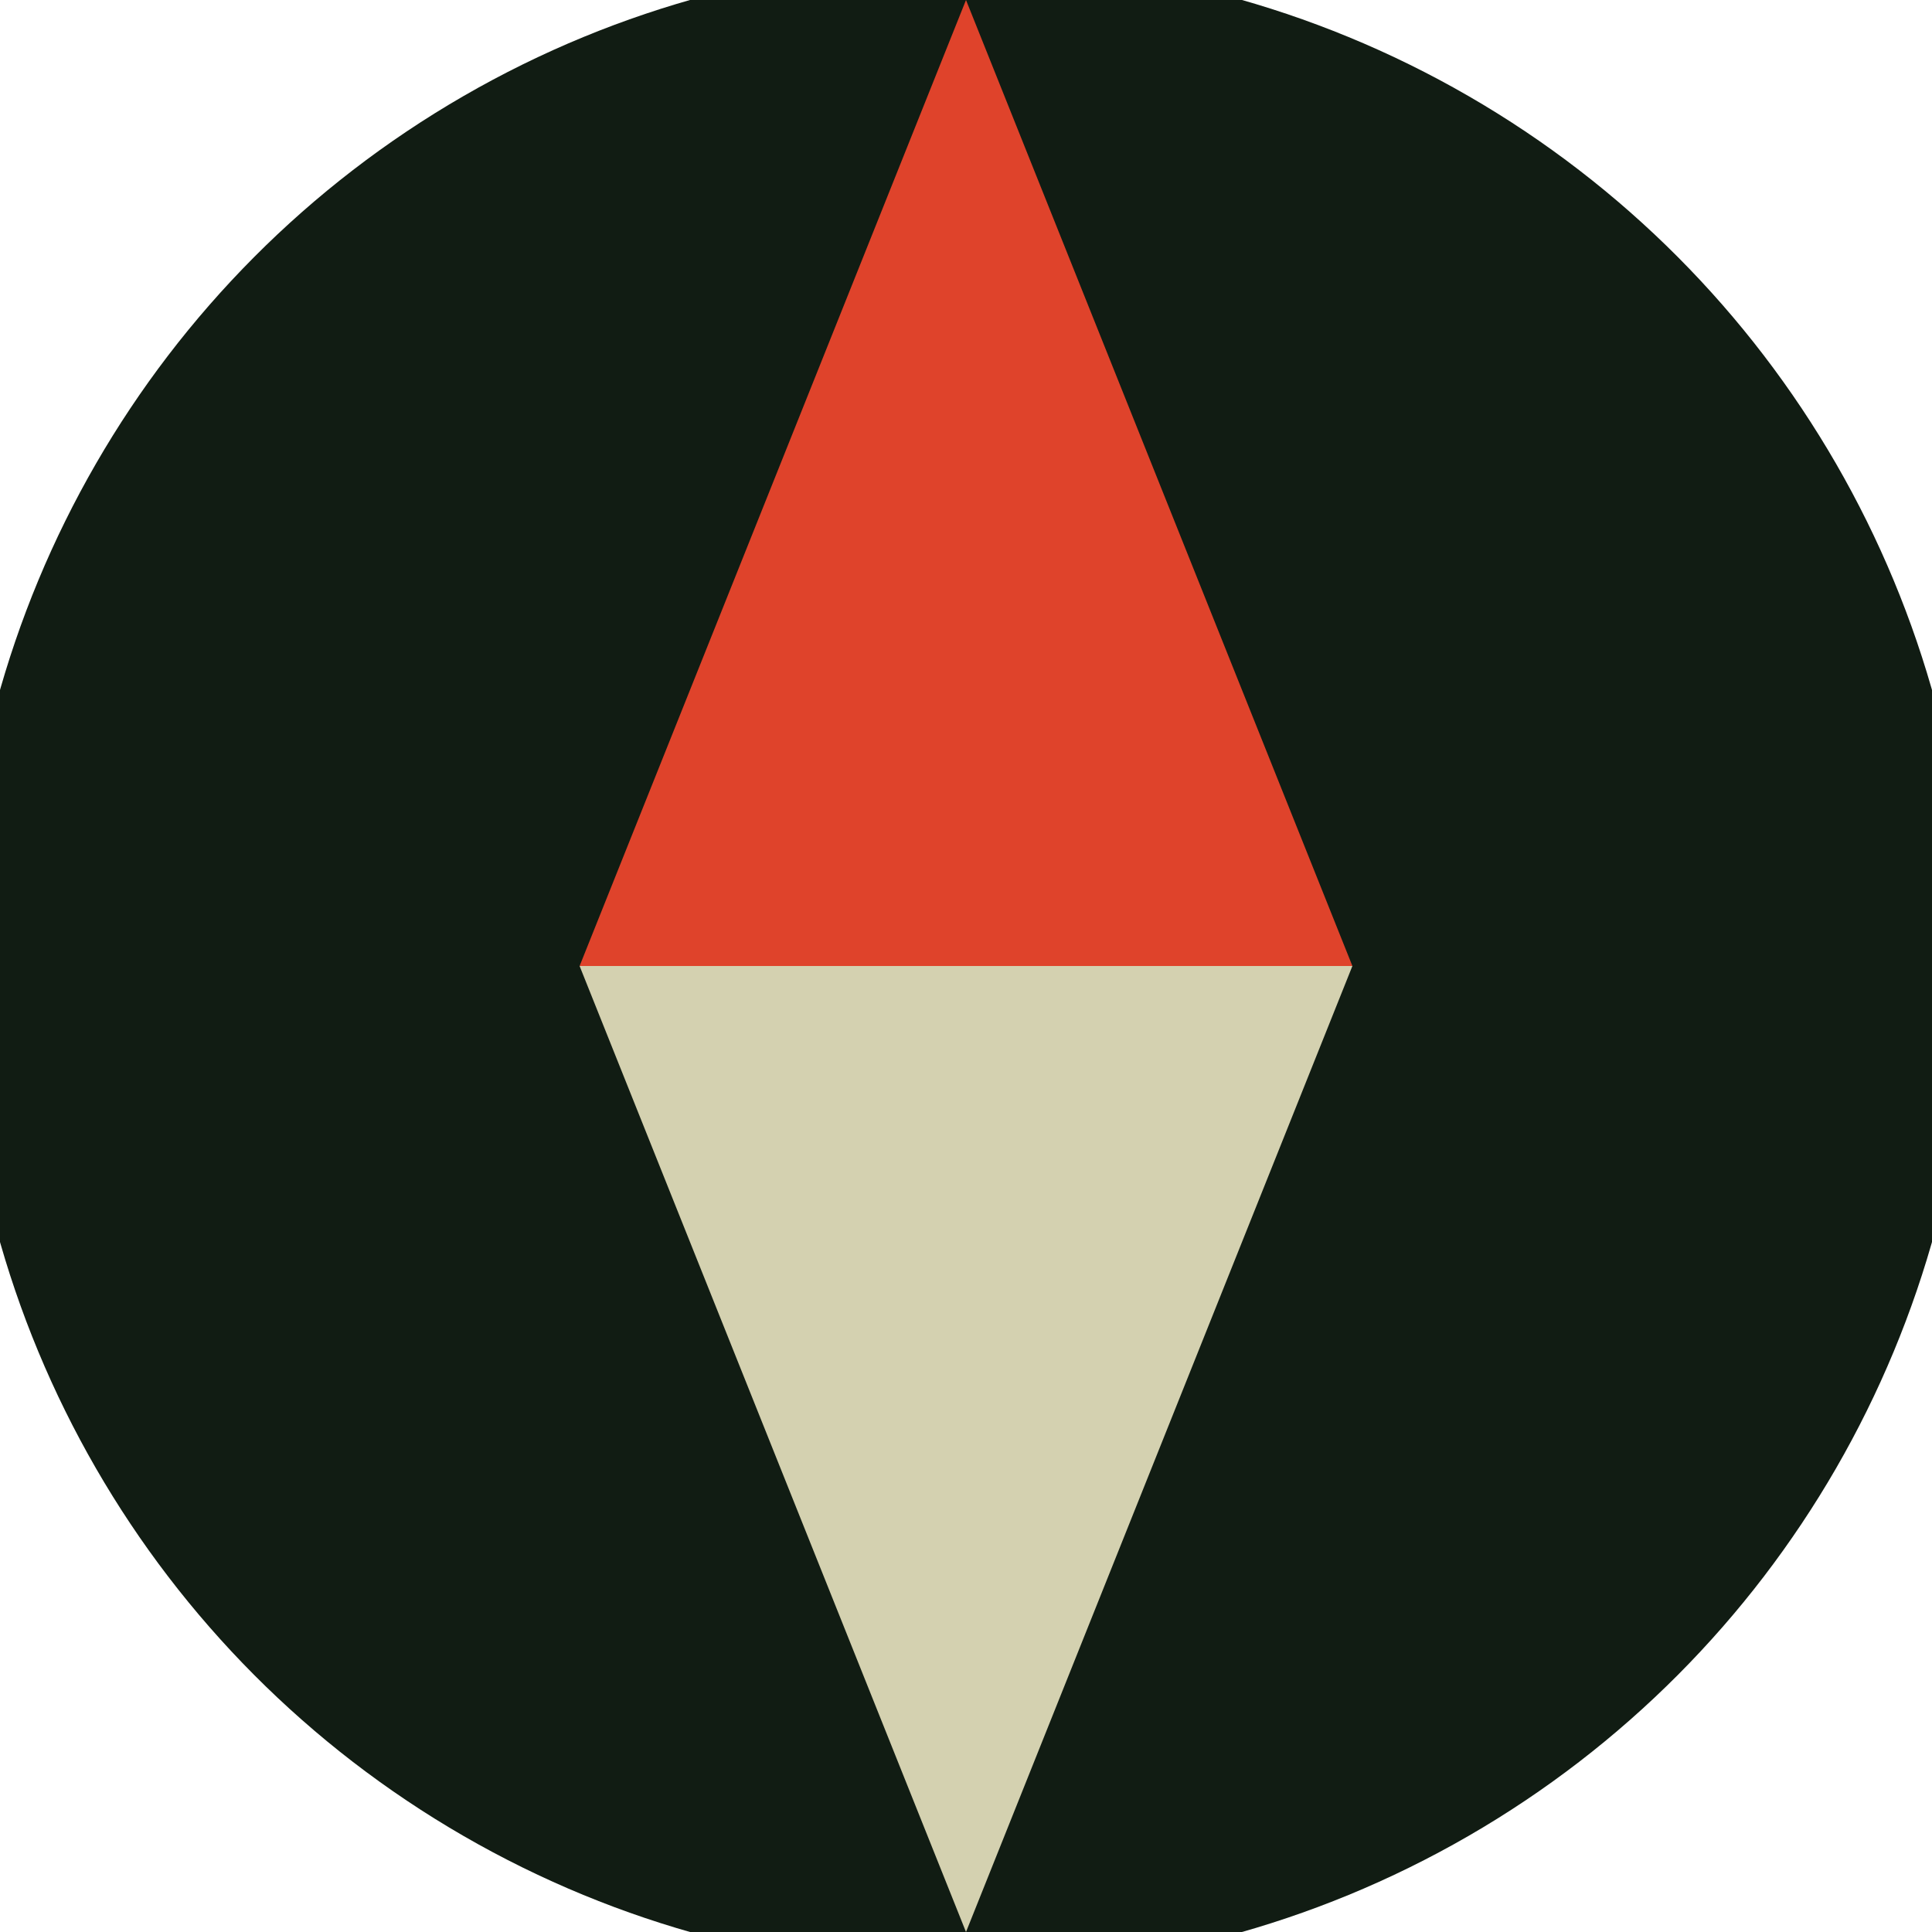 <svg xmlns="http://www.w3.org/2000/svg" width="128" height="128" viewBox="0 0 100 100" shape-rendering="geometricPrecision">
                            <defs>
                                <clipPath id="clip">
                                    <circle cx="50" cy="50" r="52" />
                                    <!--<rect x="0" y="0" width="100" height="100"/>-->
                                </clipPath>
                            </defs>
                            <g transform="rotate(0 50 50)">
                            <rect x="0" y="0" width="100" height="100" fill="#111c13" clip-path="url(#clip)"/><path d="M 50 100 L 30 50 H 70 Z" fill="#d4d1b0" clip-path="url(#clip)"/><path d="M 30 50 H 70 L 50 0 Z" fill="#df432b" clip-path="url(#clip)"/></g></svg>